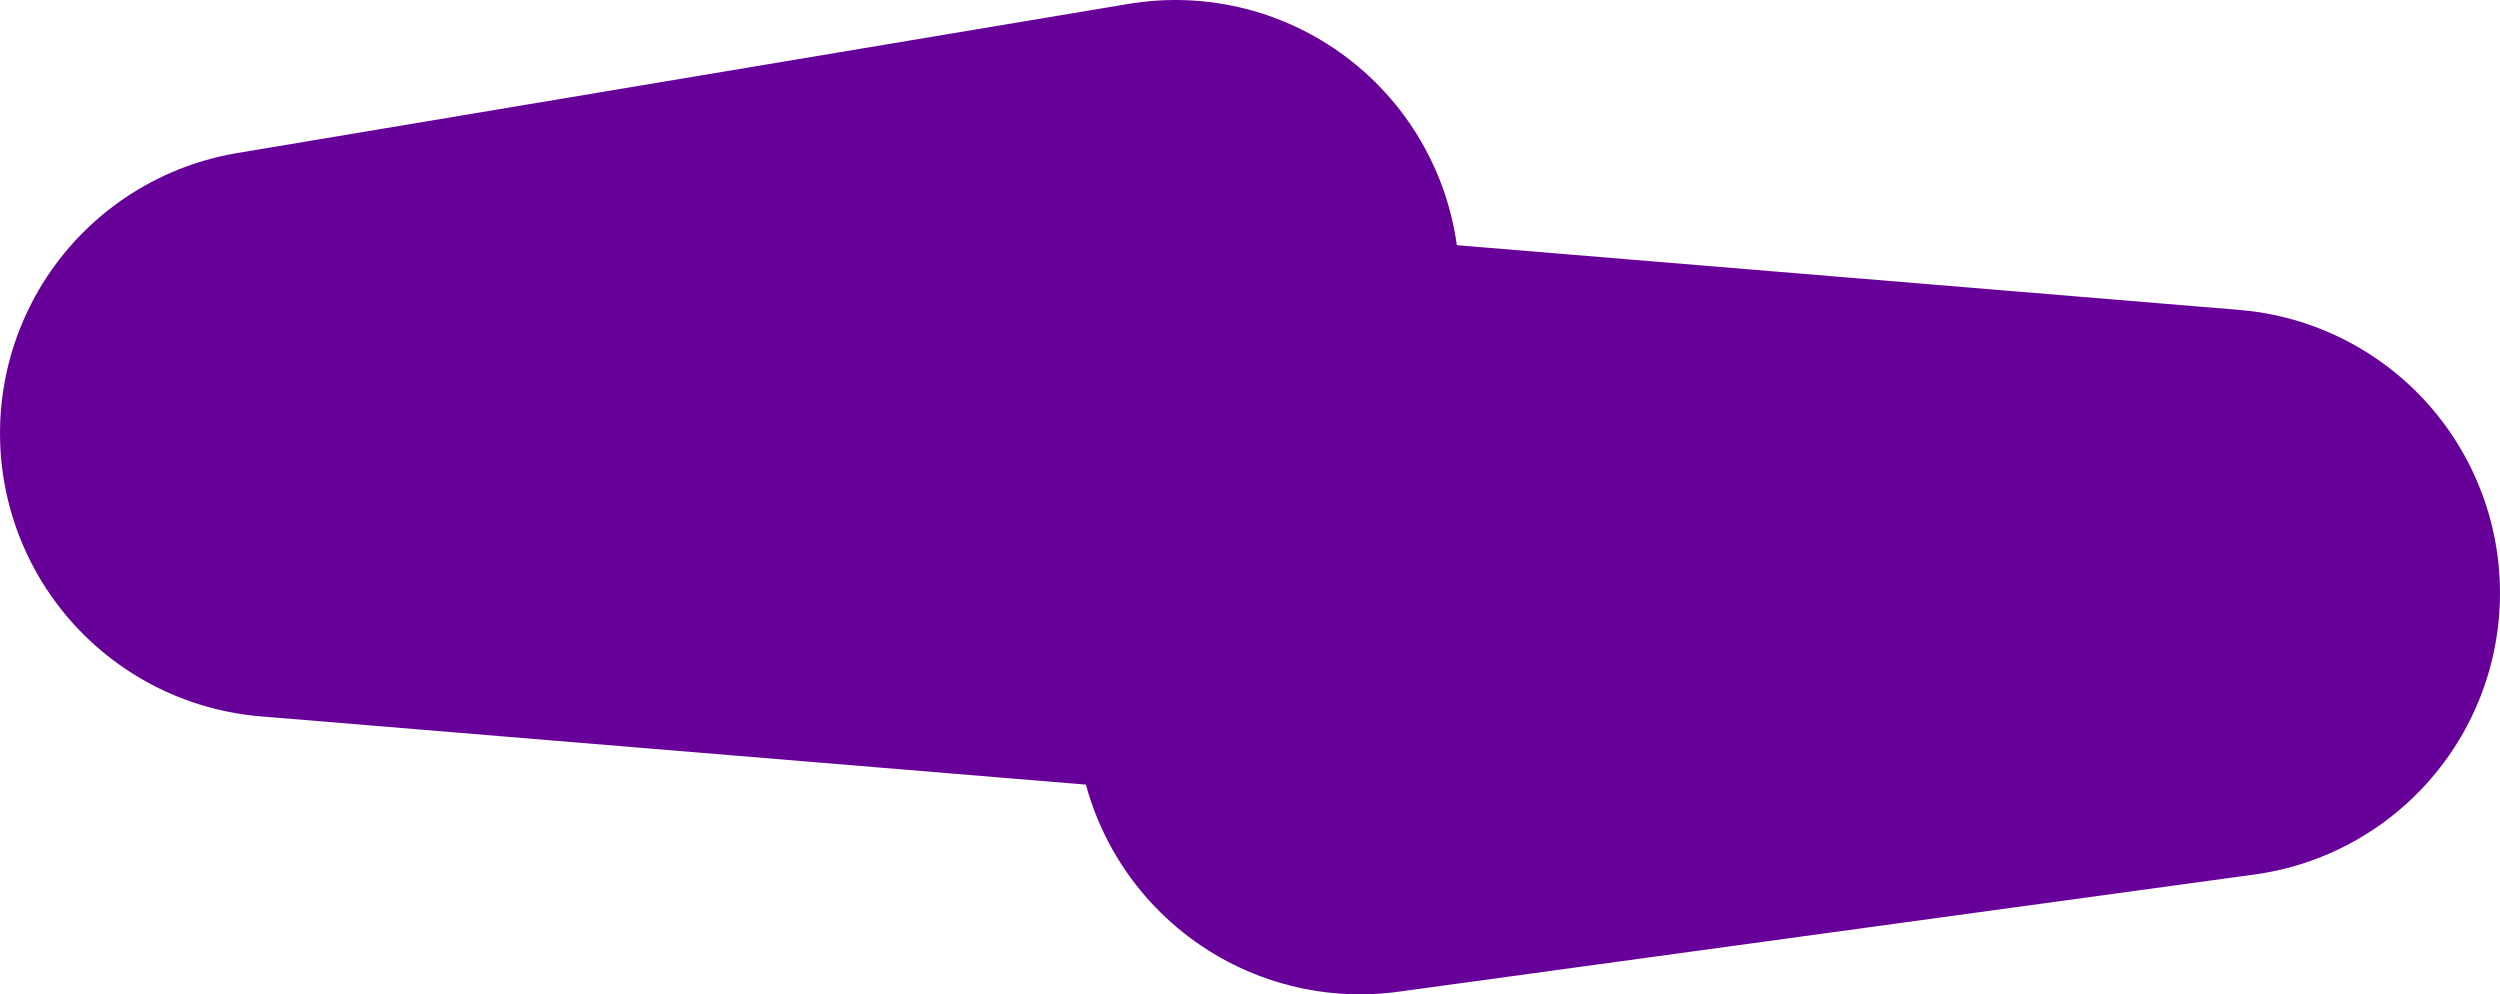 <?xml version="1.0" encoding="UTF-8" standalone="no"?>
<svg xmlns:xlink="http://www.w3.org/1999/xlink" height="14.0px" width="35.2px" xmlns="http://www.w3.org/2000/svg">
  <g transform="matrix(1.0, 0.0, 0.0, 1.0, 18.6, 8.8)">
    <path d="M-2.05 -4.8 L-14.6 -2.7 12.6 -0.45 0.55 1.2" fill="none" stroke="#660099" stroke-linecap="round" stroke-linejoin="round" stroke-width="8.0"/>
  </g>
</svg>
